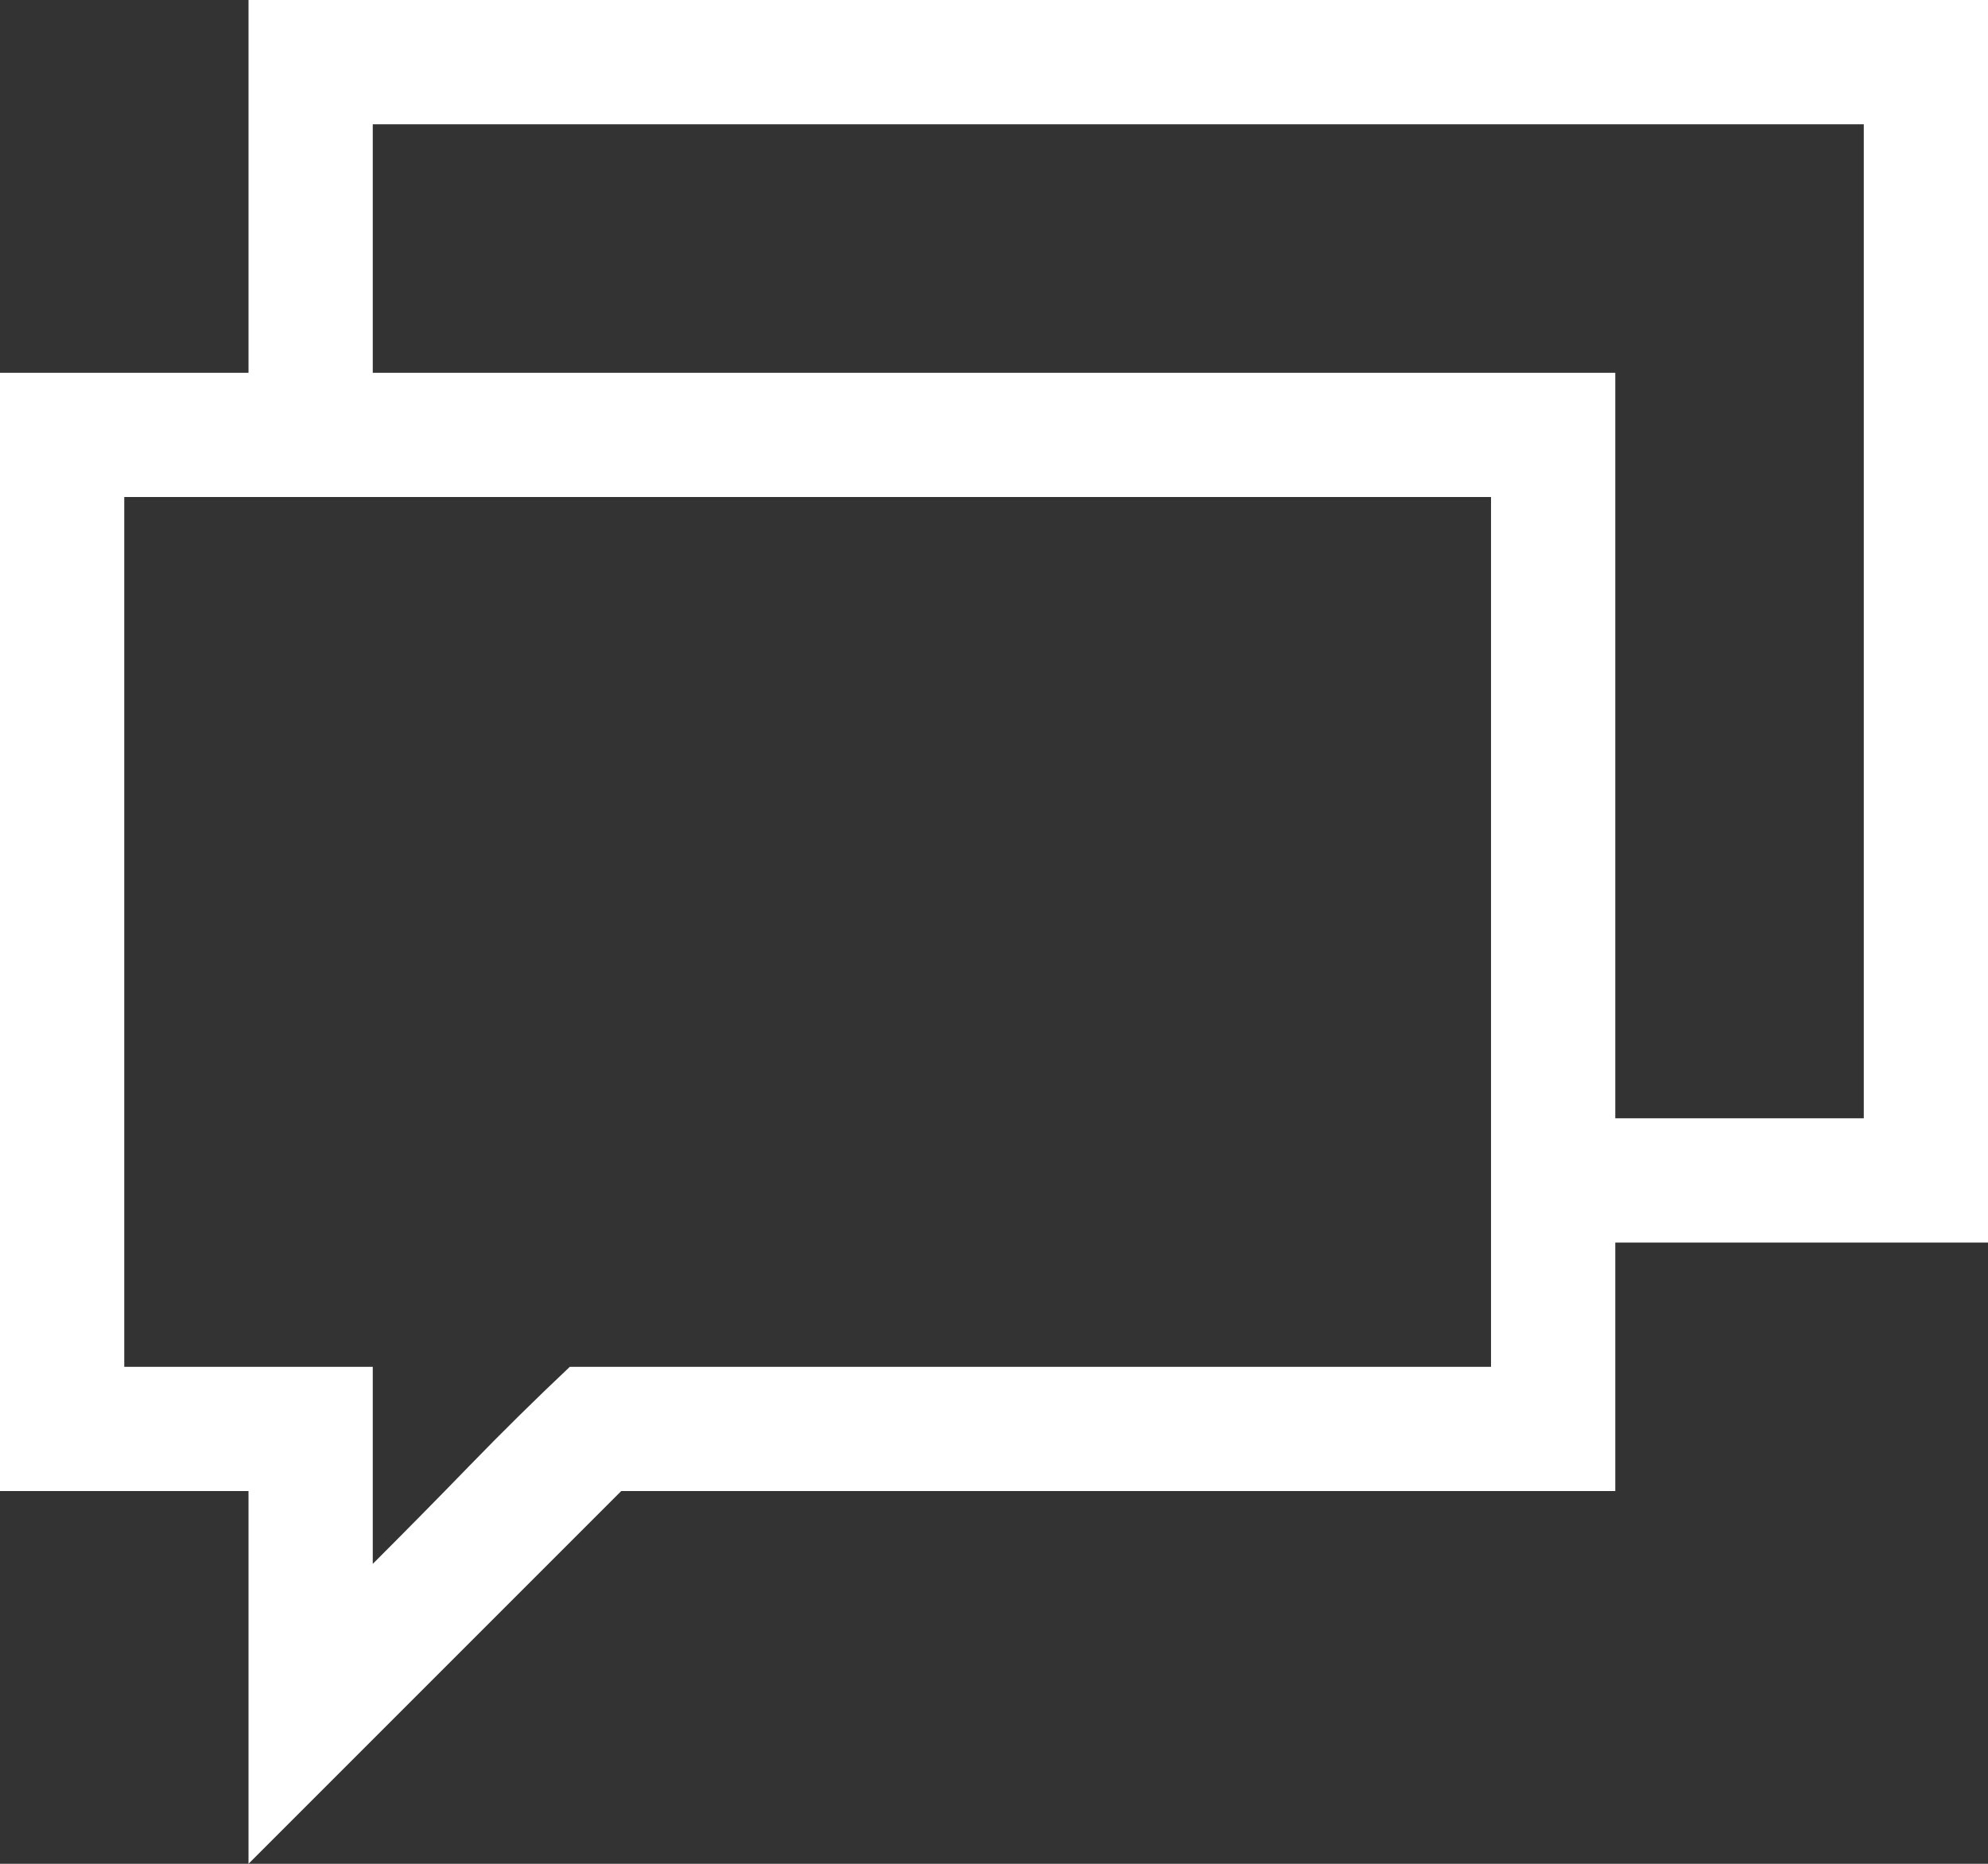 <svg xmlns="http://www.w3.org/2000/svg" width="41.422" height="38.833" viewBox="0 0 41.422 38.833">
  <rect x="0" y="0" width="41.422" height="38.833" fill="#333333" stroke="none"/>
  <path id="ChatBubbles" d="M41.422,25.889H33.656v5.178H12.944L5.178,38.833V31.067H0V7.767H5.178V0H41.422ZM31.067,10.356H2.589V28.478H7.767v4.106Q8.8,31.552,9.8,30.521t2.073-2.043H31.067Zm7.767-7.767H7.767V7.767H33.656V23.3h5.178Z" fill="#fff"/>
</svg>
